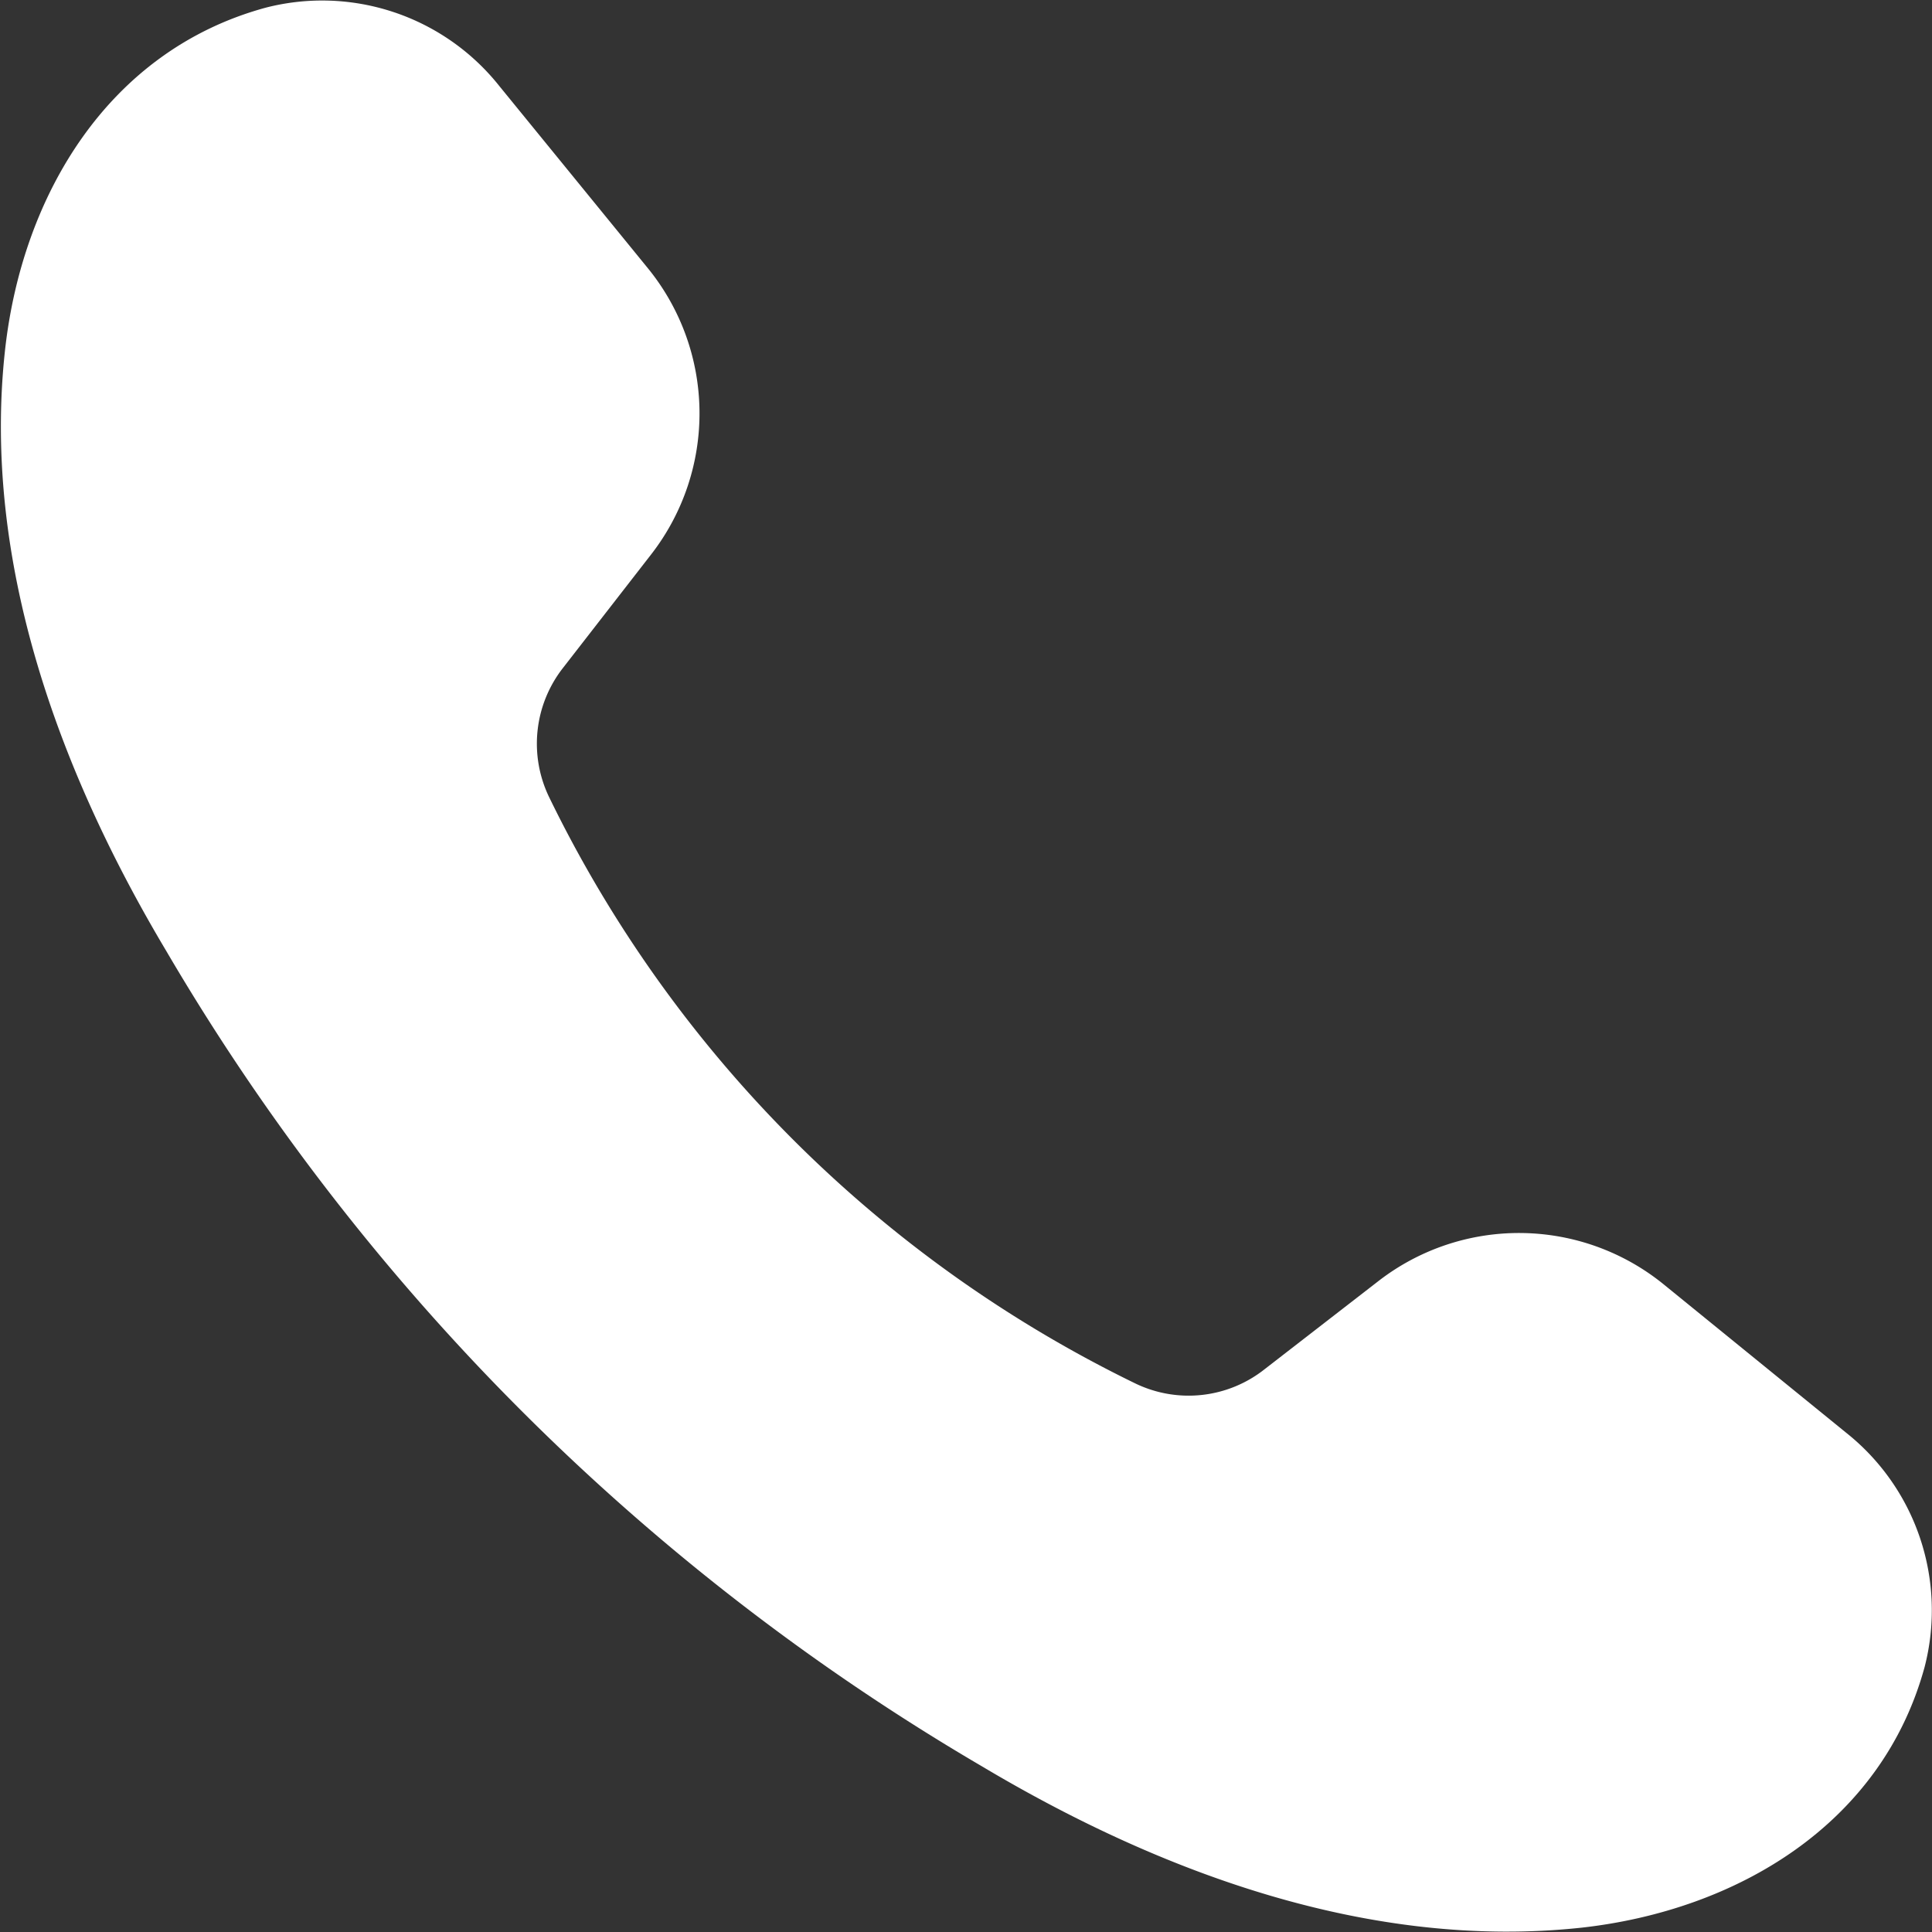 <svg xmlns="http://www.w3.org/2000/svg" width="40" height="40" viewBox="0 0 40 40">
  <rect x="0" y="0" width="40" height="40" fill="#333333" stroke="none"/>
  <defs>
    <style>
      .cls-1 {
        fill: #fff;
        fill-rule: evenodd;
      }
    </style>
  </defs>
  <path id="icon--tel2.svg" class="cls-1" d="M636.231,3728.64l-3.788-3.08a4.752,4.752,0,0,0-5.9-.07l-2.363,1.83a2.534,2.534,0,0,1-2.68.29,26.266,26.266,0,0,1-12.128-12.13,2.544,2.544,0,0,1,.283-2.68l1.833-2.36a4.759,4.759,0,0,0-.069-5.91l-3.082-3.78a4.685,4.685,0,0,0-4.84-1.62c-3.26.89-5.043,3.89-5.394,7.1-0.477,4.37,1.122,8.71,3.334,12.42a47.223,47.223,0,0,0,16.893,16.89c3.708,2.21,8.048,3.81,12.418,3.34,3.215-.36,6.211-2.14,7.1-5.4A4.694,4.694,0,0,0,636.231,3728.64Z" transform="translate(-598 -3698.97)"/>
</svg>
